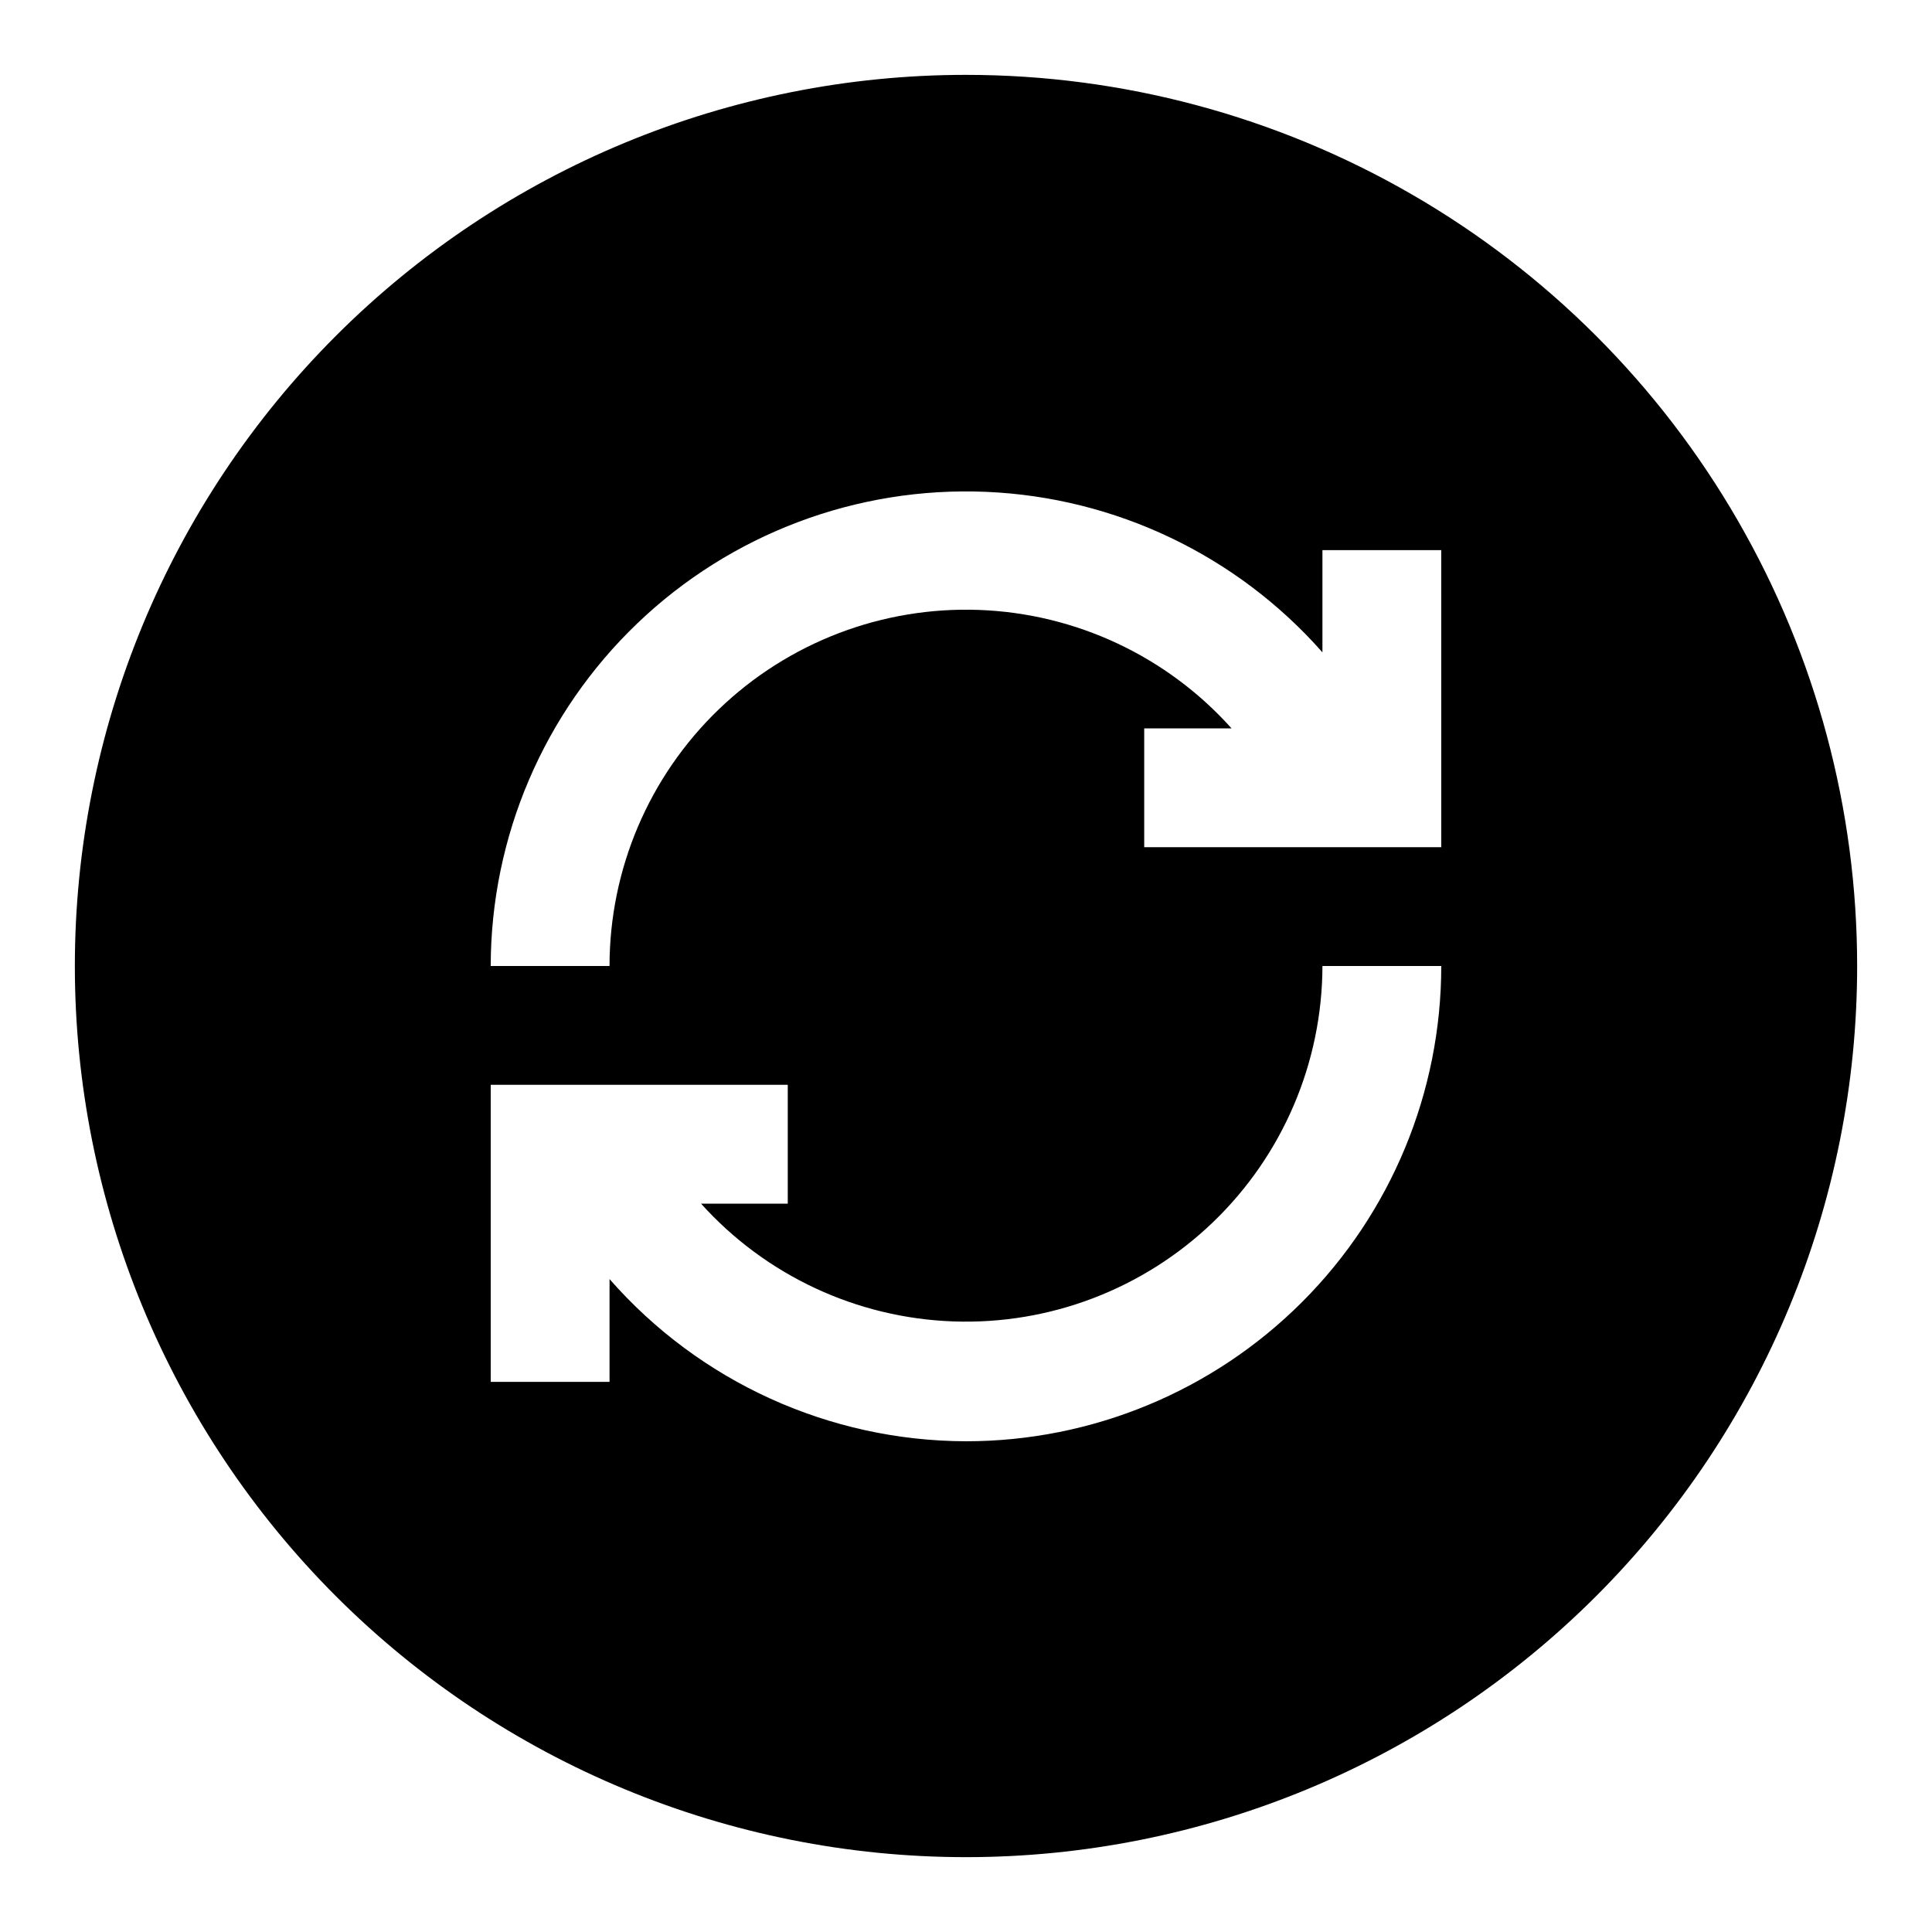 <?xml version="1.0" encoding="UTF-8"?>
<!-- Uploaded to: ICON Repo, www.svgrepo.com, Generator: ICON Repo Mixer Tools -->
<svg fill="#000000" width="800px" height="800px" version="1.1" viewBox="144 144 512 512" xmlns="http://www.w3.org/2000/svg">
 <path d="m400 163.84c-62.637 0-122.7 24.883-166.99 69.172-44.289 44.289-69.172 104.36-69.172 166.99 0 62.633 24.883 122.7 69.172 166.99 44.289 44.289 104.36 69.172 166.99 69.172 62.633 0 122.7-24.883 166.99-69.172 44.289-44.289 69.172-104.36 69.172-166.99 0-41.457-10.914-82.18-31.641-118.08-20.727-35.902-50.539-65.715-86.441-86.441-35.898-20.727-76.625-31.641-118.08-31.641zm0 362.11c-36.203-0.082-70.617-15.742-94.465-42.98v27.238h-31.488v-78.719h78.719v31.488h-22.984c17.125 19.031 41.246 30.297 66.832 31.211 25.586 0.918 50.449-8.59 68.898-26.344 18.445-17.758 28.895-42.242 28.949-67.844h31.488c0 33.402-13.27 65.441-36.891 89.059-23.617 23.621-55.656 36.891-89.059 36.891zm125.95-157.44-78.723 0.004v-31.488h23.145c-17.113-19.113-41.258-30.441-66.891-31.387-25.637-0.945-50.551 8.574-69.023 26.371-18.477 17.797-28.918 42.34-28.926 67.992h-31.488c0.047-34.297 14.082-67.09 38.855-90.805 24.777-23.719 58.152-36.305 92.418-34.855 34.266 1.449 66.457 16.809 89.141 42.531v-27.082h31.488z"/>
</svg>